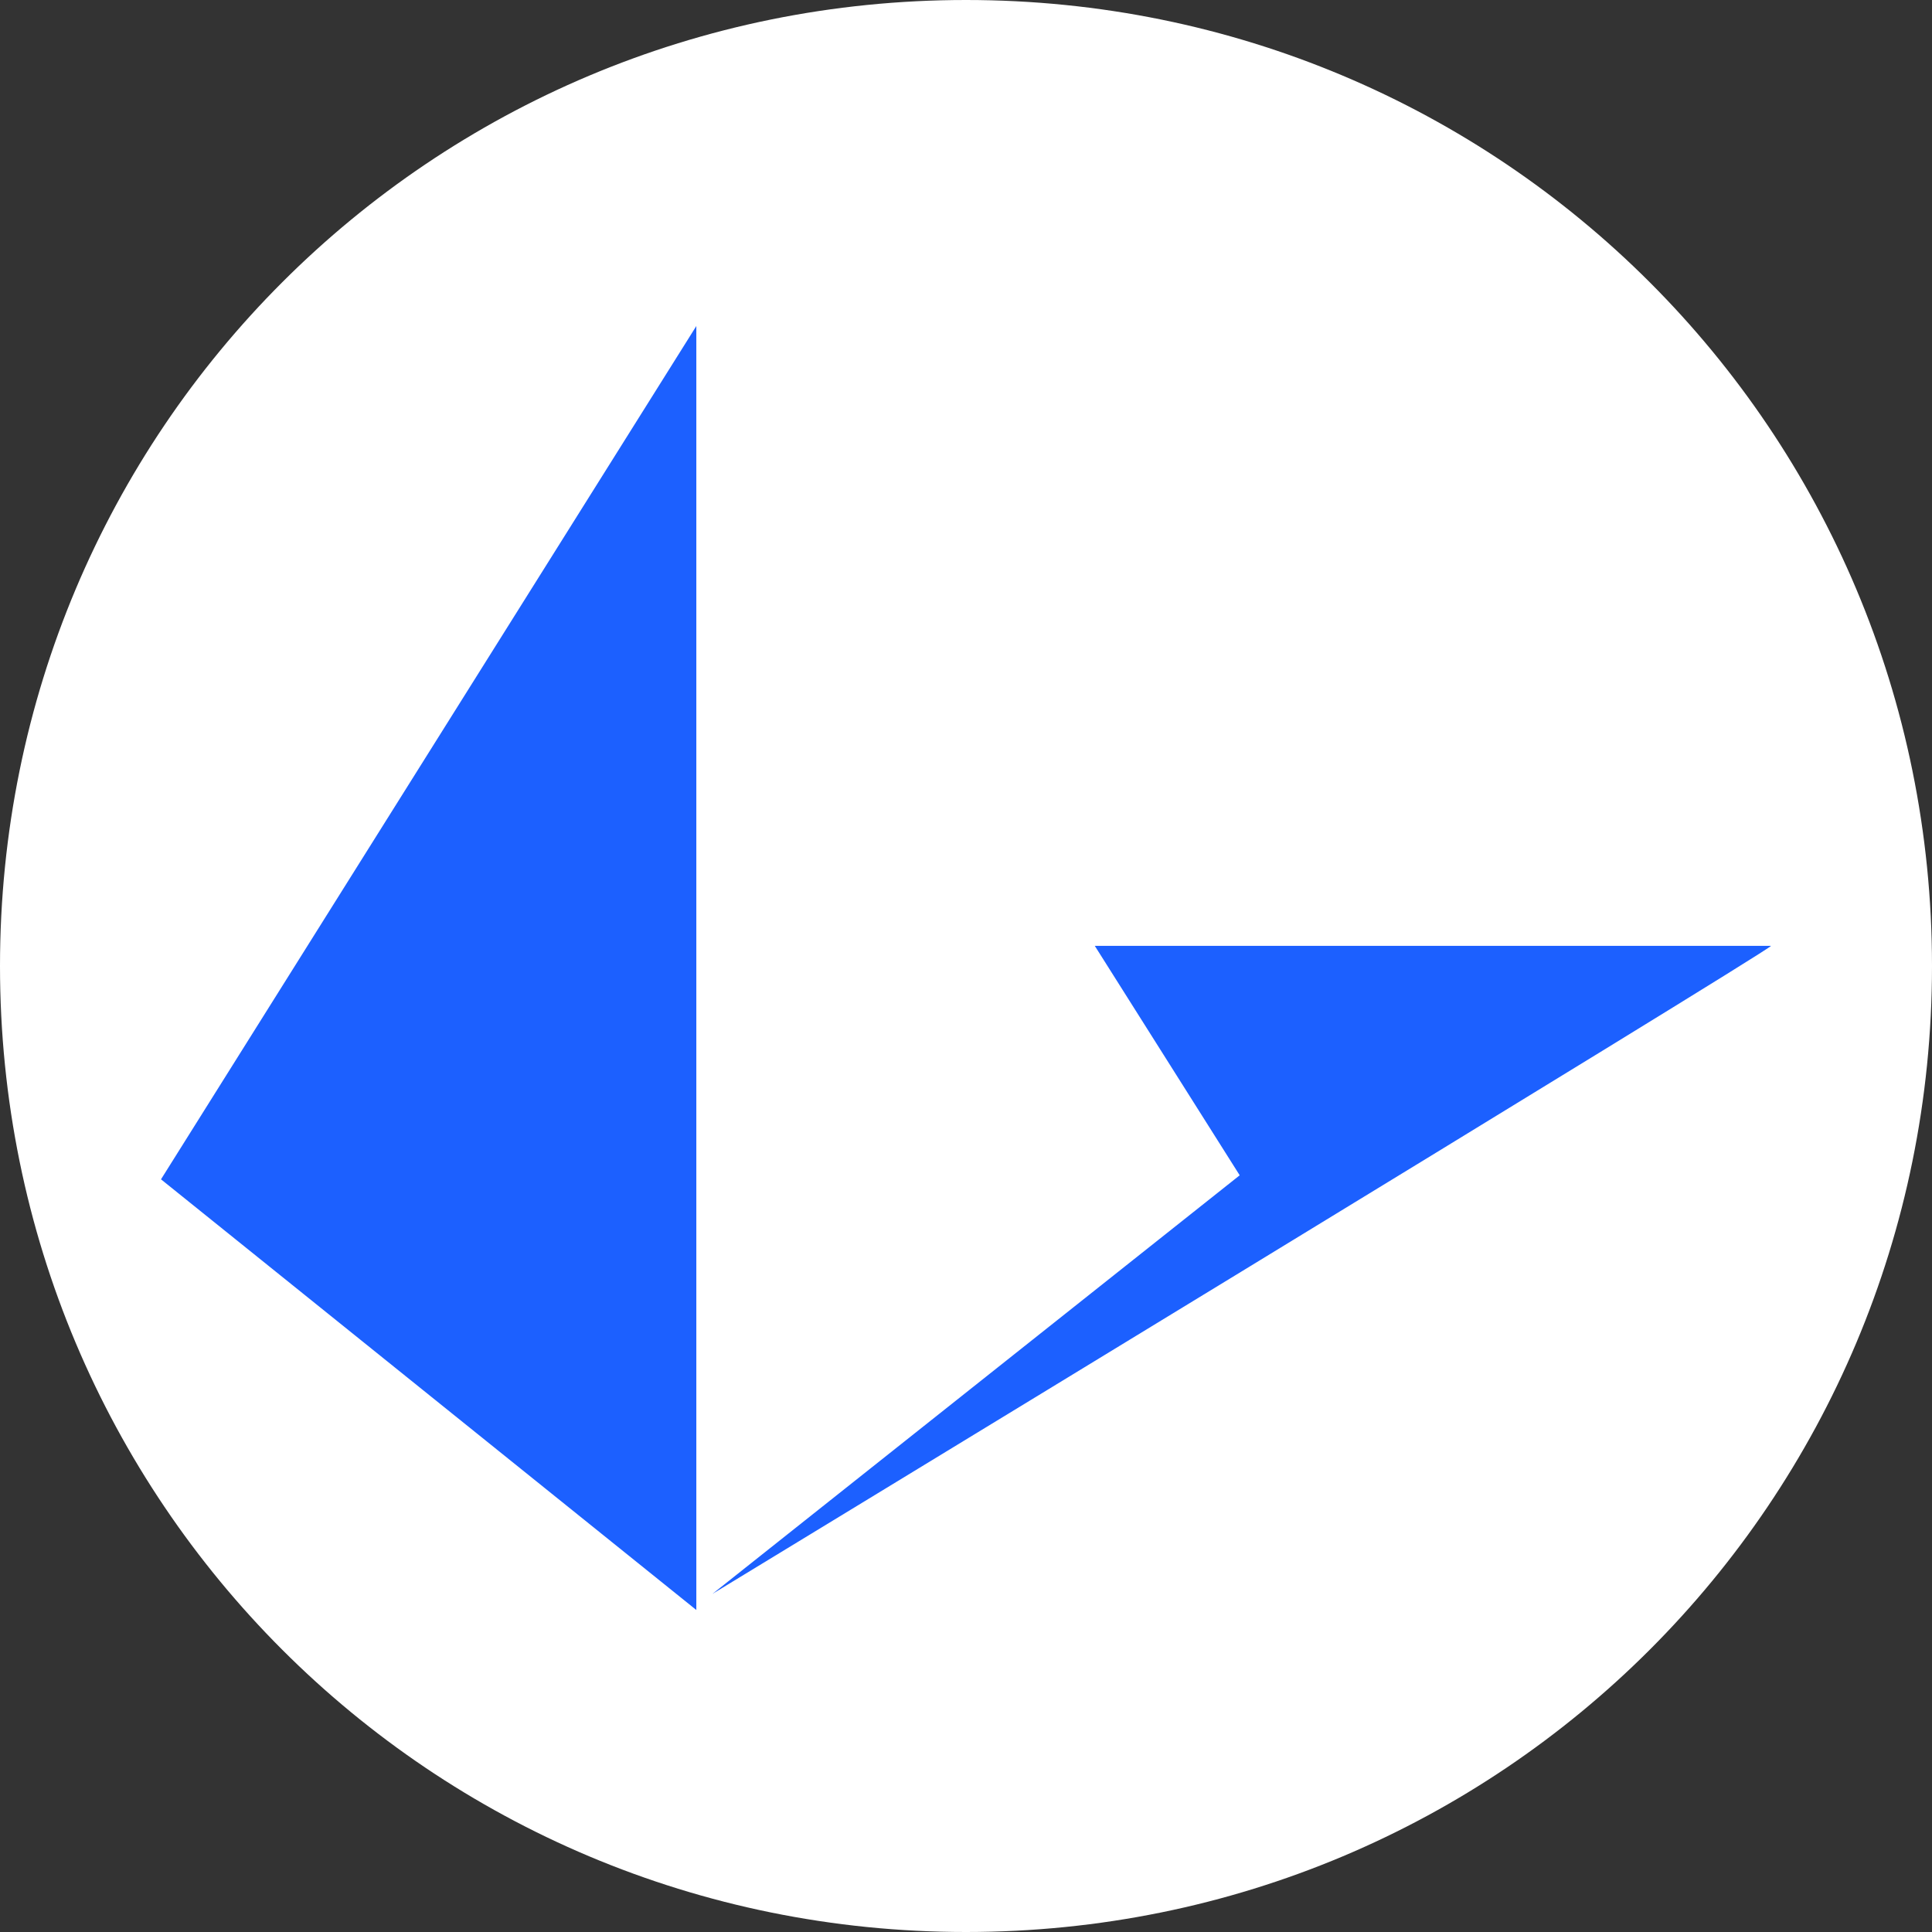 <svg xmlns="http://www.w3.org/2000/svg" width="48" height="48" viewBox="0 0 48 48">
  <rect x="0" y="0" width="48" height="48" fill="#333333" stroke="none"/>
  <path fill="#fff" fill-rule="evenodd" d="M48 24c0 13.3-10.7 24-24 24S0 37.3 0 24 10.7 0 24 0s24 10.7 24 24Z"/>
  <path fill="#1c60ff" d="M27.2 23.5H44c0 .1-26.3 16.1-26.3 16.1l13.1-10.4-3.6-5.7ZM17.3 8.1V40L4 29.3 17.3 8.1Z"/>
</svg>
